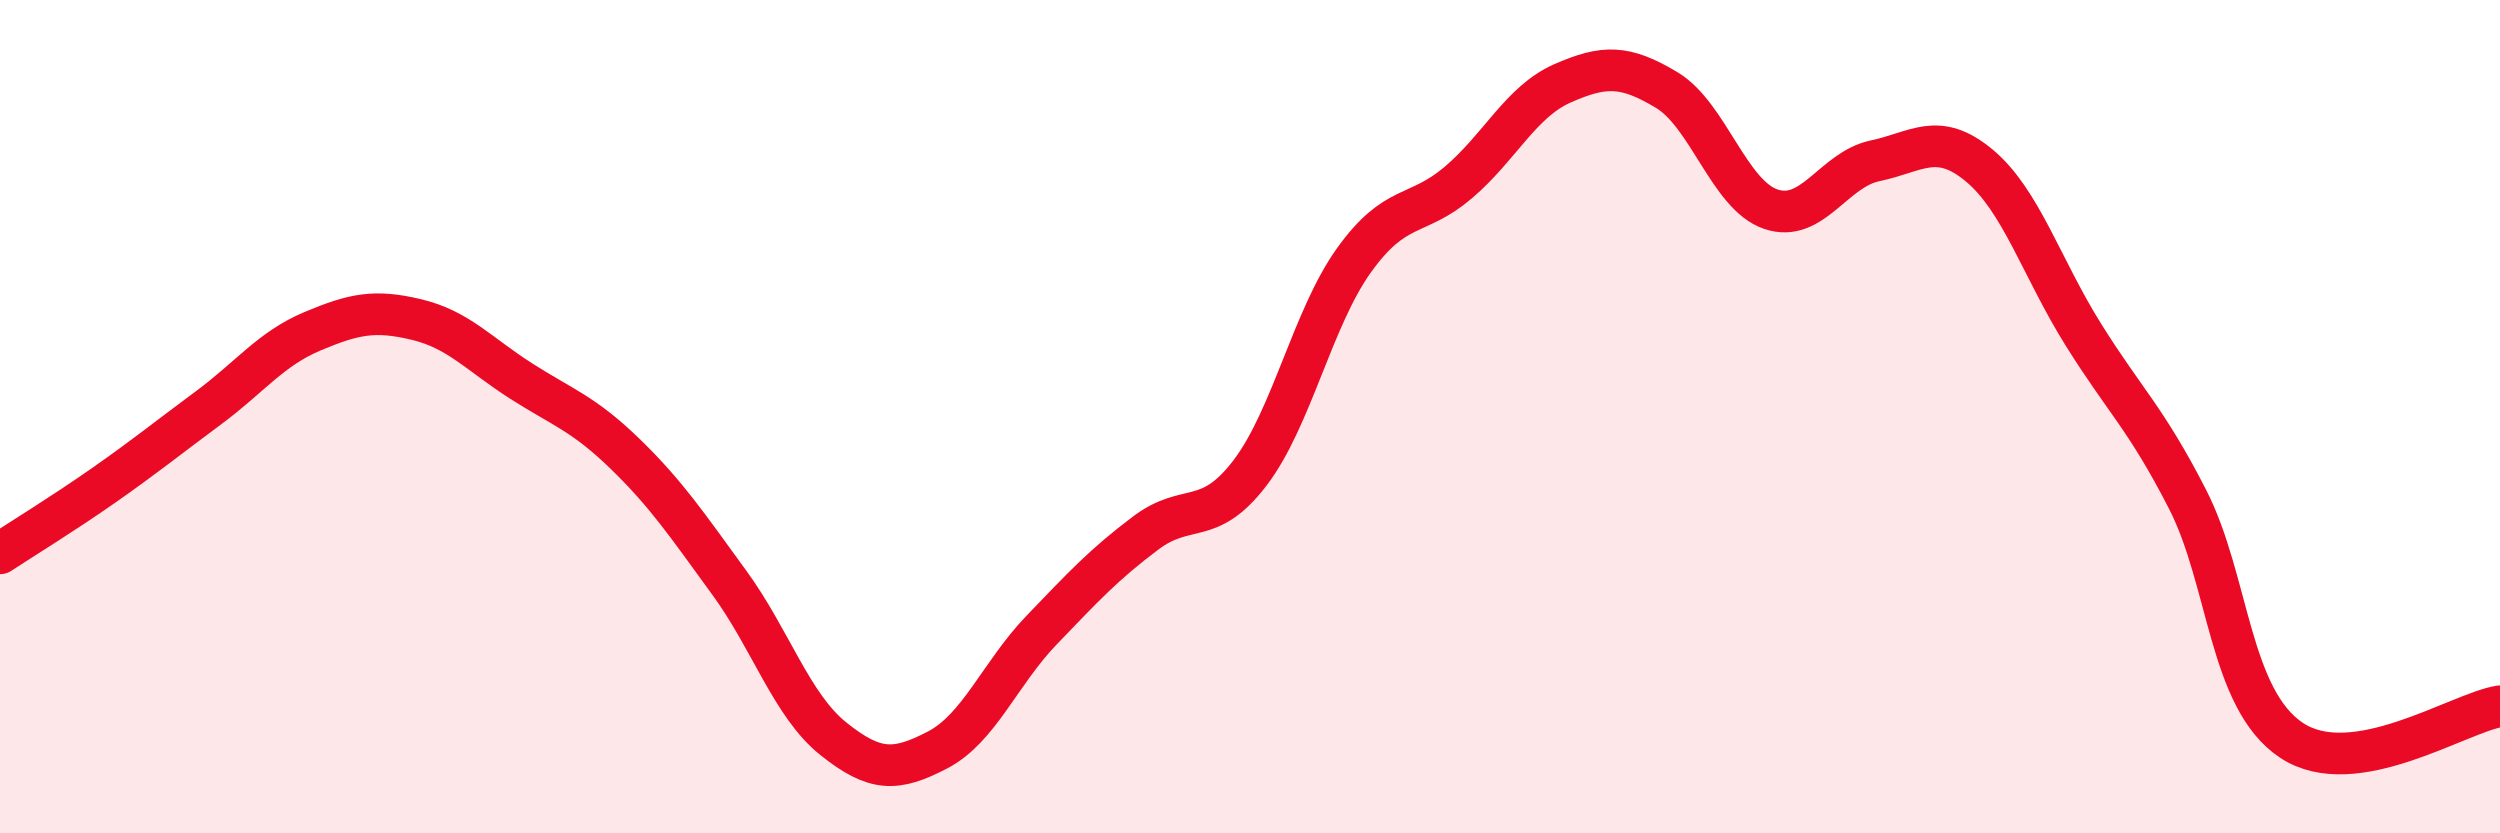 
    <svg width="60" height="20" viewBox="0 0 60 20" xmlns="http://www.w3.org/2000/svg">
      <path
        d="M 0,13.28 C 0.5,12.95 1.5,12.34 2.5,11.64 C 3.5,10.94 4,10.53 5,9.79 C 6,9.05 6.5,8.37 7.5,7.95 C 8.5,7.53 9,7.43 10,7.67 C 11,7.91 11.5,8.5 12.5,9.14 C 13.5,9.78 14,9.92 15,10.89 C 16,11.86 16.5,12.61 17.5,13.98 C 18.5,15.35 19,16.93 20,17.73 C 21,18.53 21.5,18.52 22.5,18 C 23.5,17.48 24,16.16 25,15.12 C 26,14.08 26.5,13.54 27.5,12.79 C 28.5,12.04 29,12.66 30,11.35 C 31,10.04 31.5,7.63 32.5,6.24 C 33.5,4.85 34,5.23 35,4.38 C 36,3.53 36.5,2.44 37.5,2 C 38.5,1.56 39,1.56 40,2.16 C 41,2.76 41.5,4.68 42.5,5.02 C 43.5,5.36 44,4.07 45,3.86 C 46,3.65 46.5,3.14 47.5,3.97 C 48.5,4.8 49,6.43 50,8.03 C 51,9.63 51.5,10.03 52.5,11.98 C 53.5,13.93 53.5,16.78 55,17.77 C 56.5,18.76 59,17.11 60,16.95L60 20L0 20Z"
        fill="#EB0A25"
        opacity="0.1"
        stroke-linecap="round"
        stroke-linejoin="round"
      />
      <path
        d="M 0,13.28 C 0.5,12.95 1.5,12.34 2.5,11.64 C 3.5,10.94 4,10.53 5,9.79 C 6,9.05 6.5,8.37 7.5,7.95 C 8.5,7.53 9,7.43 10,7.67 C 11,7.91 11.5,8.5 12.5,9.14 C 13.5,9.78 14,9.92 15,10.89 C 16,11.86 16.5,12.61 17.5,13.98 C 18.5,15.35 19,16.93 20,17.73 C 21,18.53 21.5,18.52 22.5,18 C 23.5,17.48 24,16.16 25,15.12 C 26,14.08 26.5,13.54 27.5,12.79 C 28.5,12.04 29,12.66 30,11.35 C 31,10.04 31.5,7.63 32.5,6.24 C 33.5,4.85 34,5.23 35,4.38 C 36,3.53 36.5,2.44 37.5,2 C 38.5,1.56 39,1.56 40,2.16 C 41,2.76 41.5,4.68 42.5,5.02 C 43.5,5.36 44,4.07 45,3.86 C 46,3.65 46.5,3.14 47.5,3.97 C 48.5,4.8 49,6.43 50,8.03 C 51,9.63 51.5,10.03 52.5,11.98 C 53.5,13.93 53.5,16.78 55,17.77 C 56.5,18.76 59,17.11 60,16.95"
        stroke="#EB0A25"
        stroke-width="1"
        fill="none"
        stroke-linecap="round"
        stroke-linejoin="round"
      />
    </svg>
  
